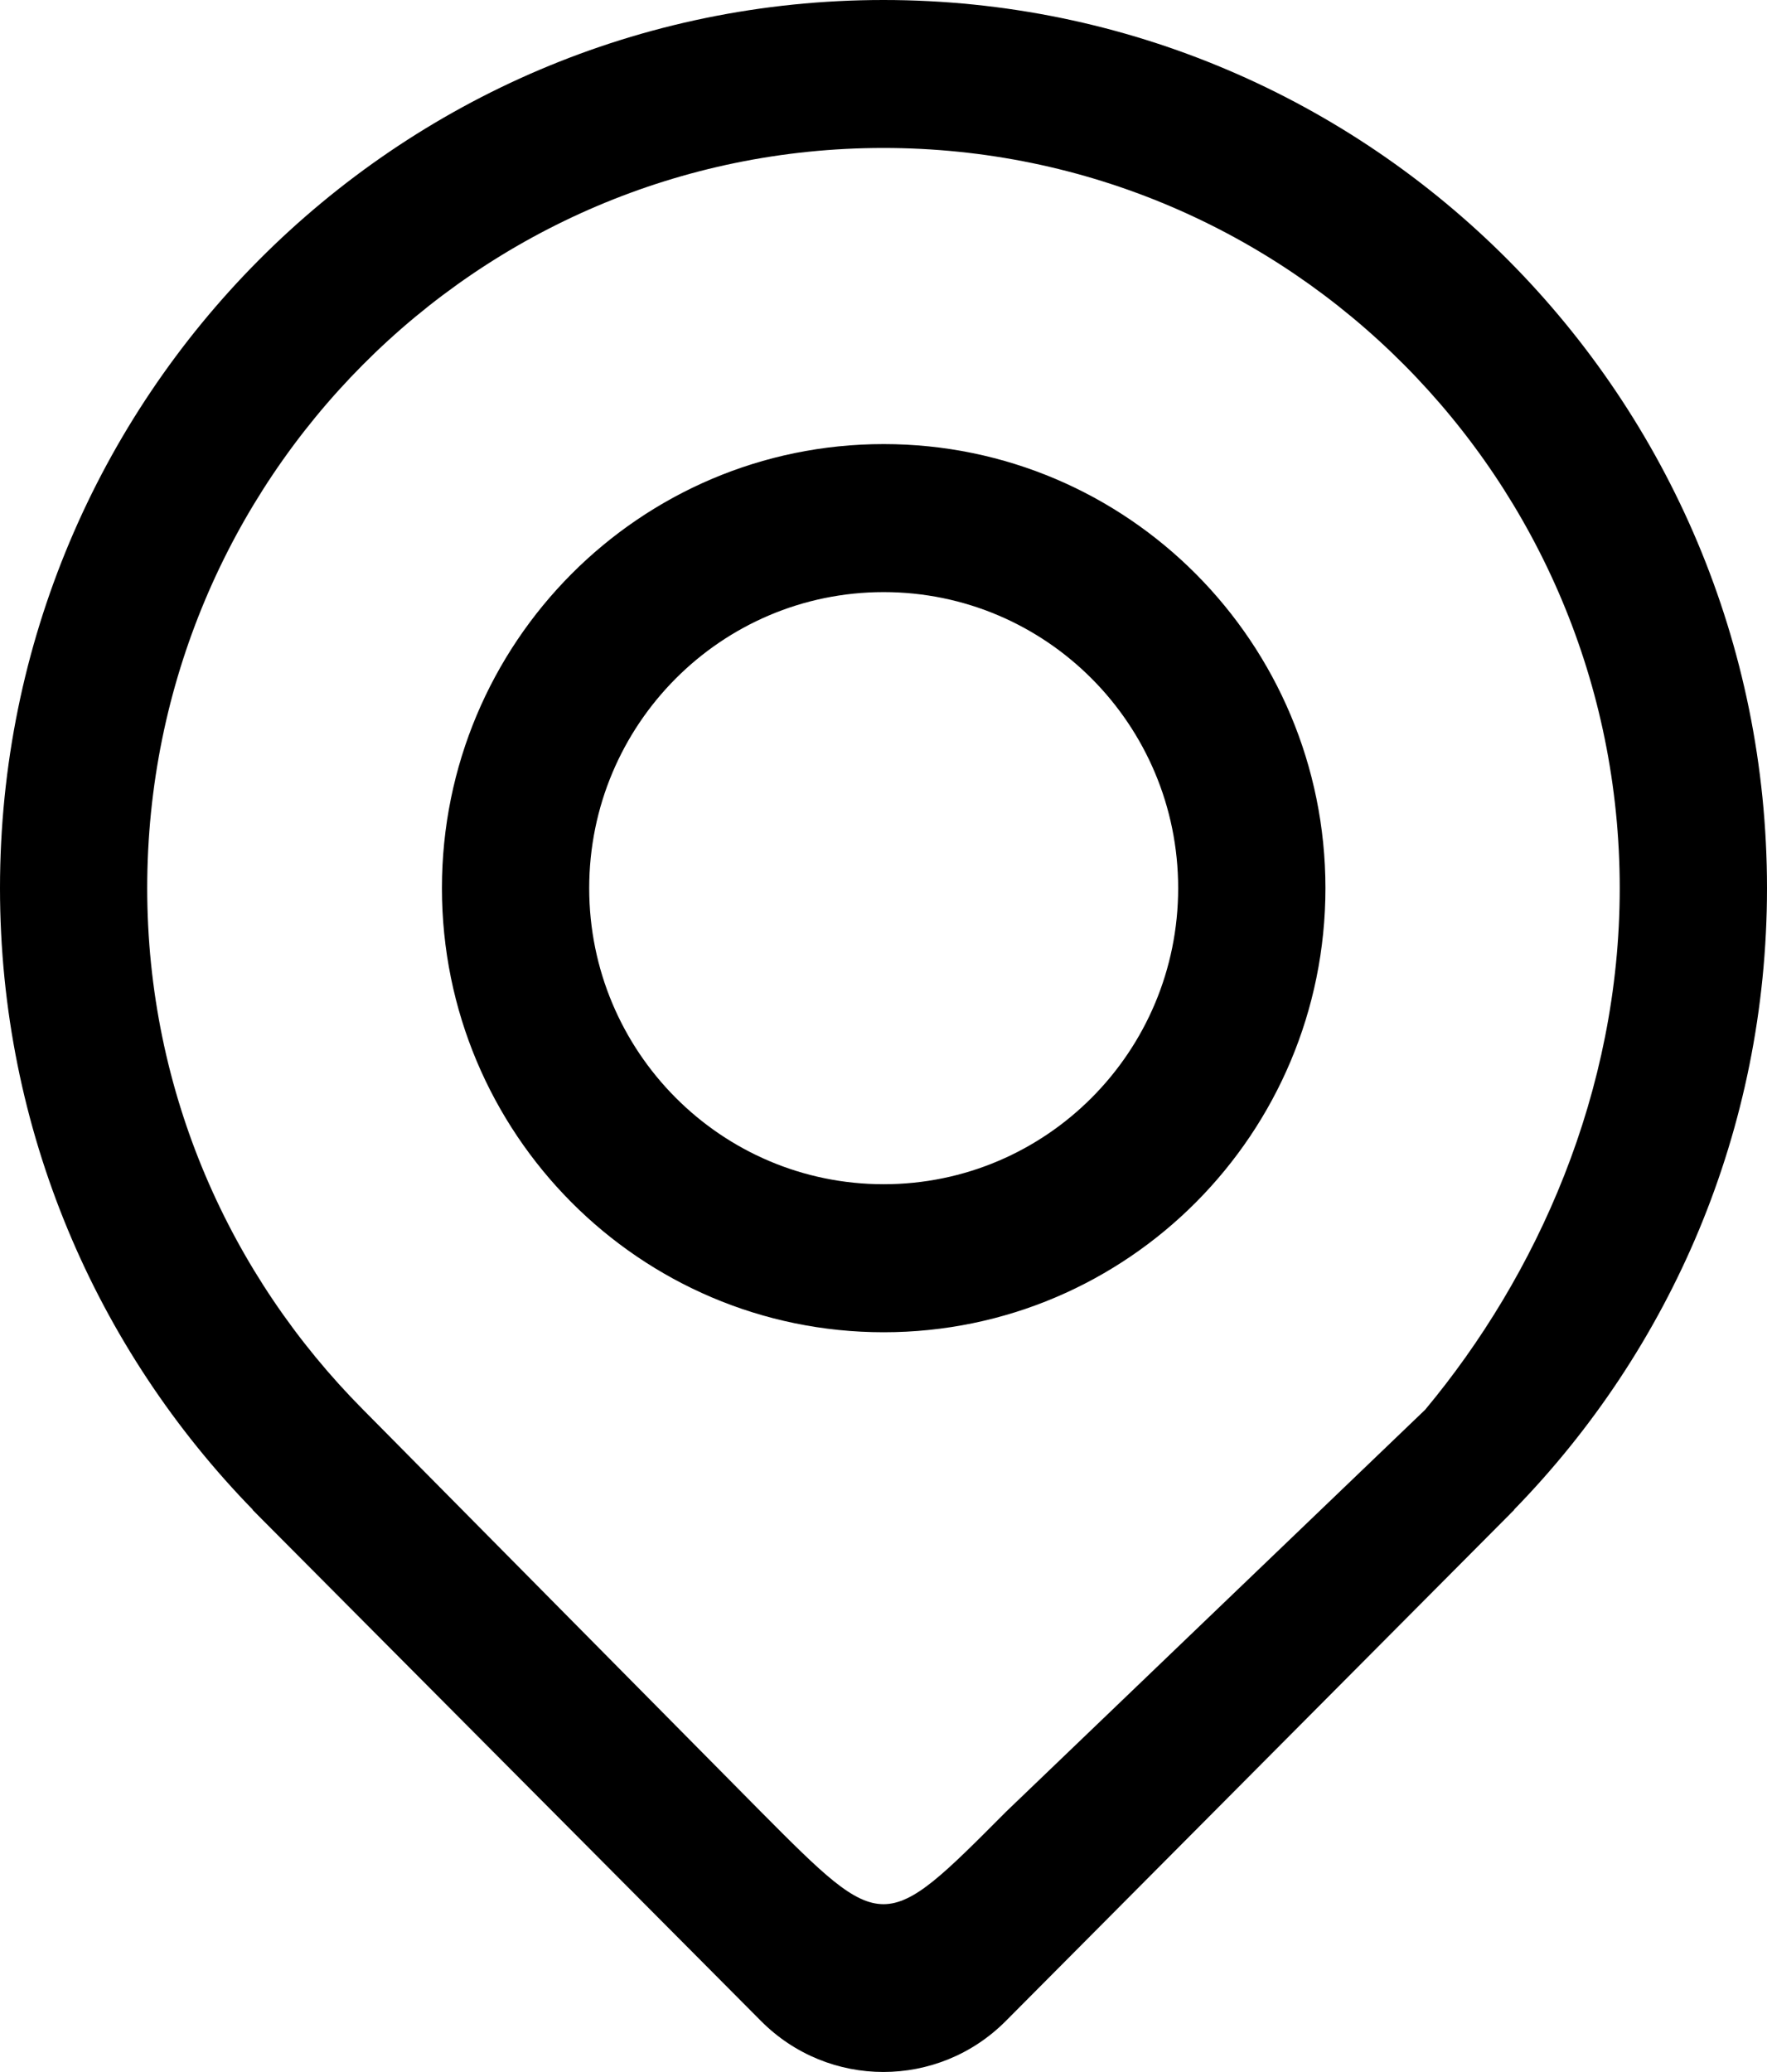 <svg 
 xmlns="http://www.w3.org/2000/svg"
 xmlns:xlink="http://www.w3.org/1999/xlink"
 viewBox="0 0 29 34">
<path
 d="M29.0,14.574 C29.0,6.525 22.507,0.0 14.499,0.0 C6.492,0.0 0.0,6.525 0.0,14.574 C0.0,18.547 1.586,22.144 4.150,24.774 L4.144,24.774 L4.203,24.833 C4.232,24.863 4.261,24.893 4.291,24.922 L12.490,33.163 C13.599,34.278 15.397,34.278 16.507,33.163 L24.705,24.922 C24.734,24.893 24.764,24.864 24.793,24.833 L24.852,24.774 L24.847,24.774 C27.413,22.144 29.0,18.547 29.0,14.574 L29.0,14.574 ZM16.508,29.732 C14.502,31.748 14.501,31.753 12.491,29.732 L5.960,23.132 C3.779,20.937 2.416,17.923 2.416,14.574 C2.416,7.866 7.826,2.428 14.499,2.428 C21.173,2.428 26.583,7.866 26.583,14.574 C26.583,17.923 25.220,20.937 23.39,23.132 L16.508,29.732 ZM14.503,7.287 C10.499,7.287 7.253,10.549 7.253,14.574 C7.253,18.599 10.499,21.861 14.503,21.861 C18.507,21.861 21.753,18.599 21.753,14.574 C21.753,10.549 18.507,7.287 14.503,7.287 L14.503,7.287 ZM14.503,19.432 C11.834,19.432 9.670,17.257 9.670,14.574 C9.670,11.891 11.834,9.716 14.503,9.716 C17.172,9.716 19.336,11.891 19.336,14.574 C19.336,17.257 17.172,19.432 14.503,19.432 L14.503,19.432 Z"/>
</svg>